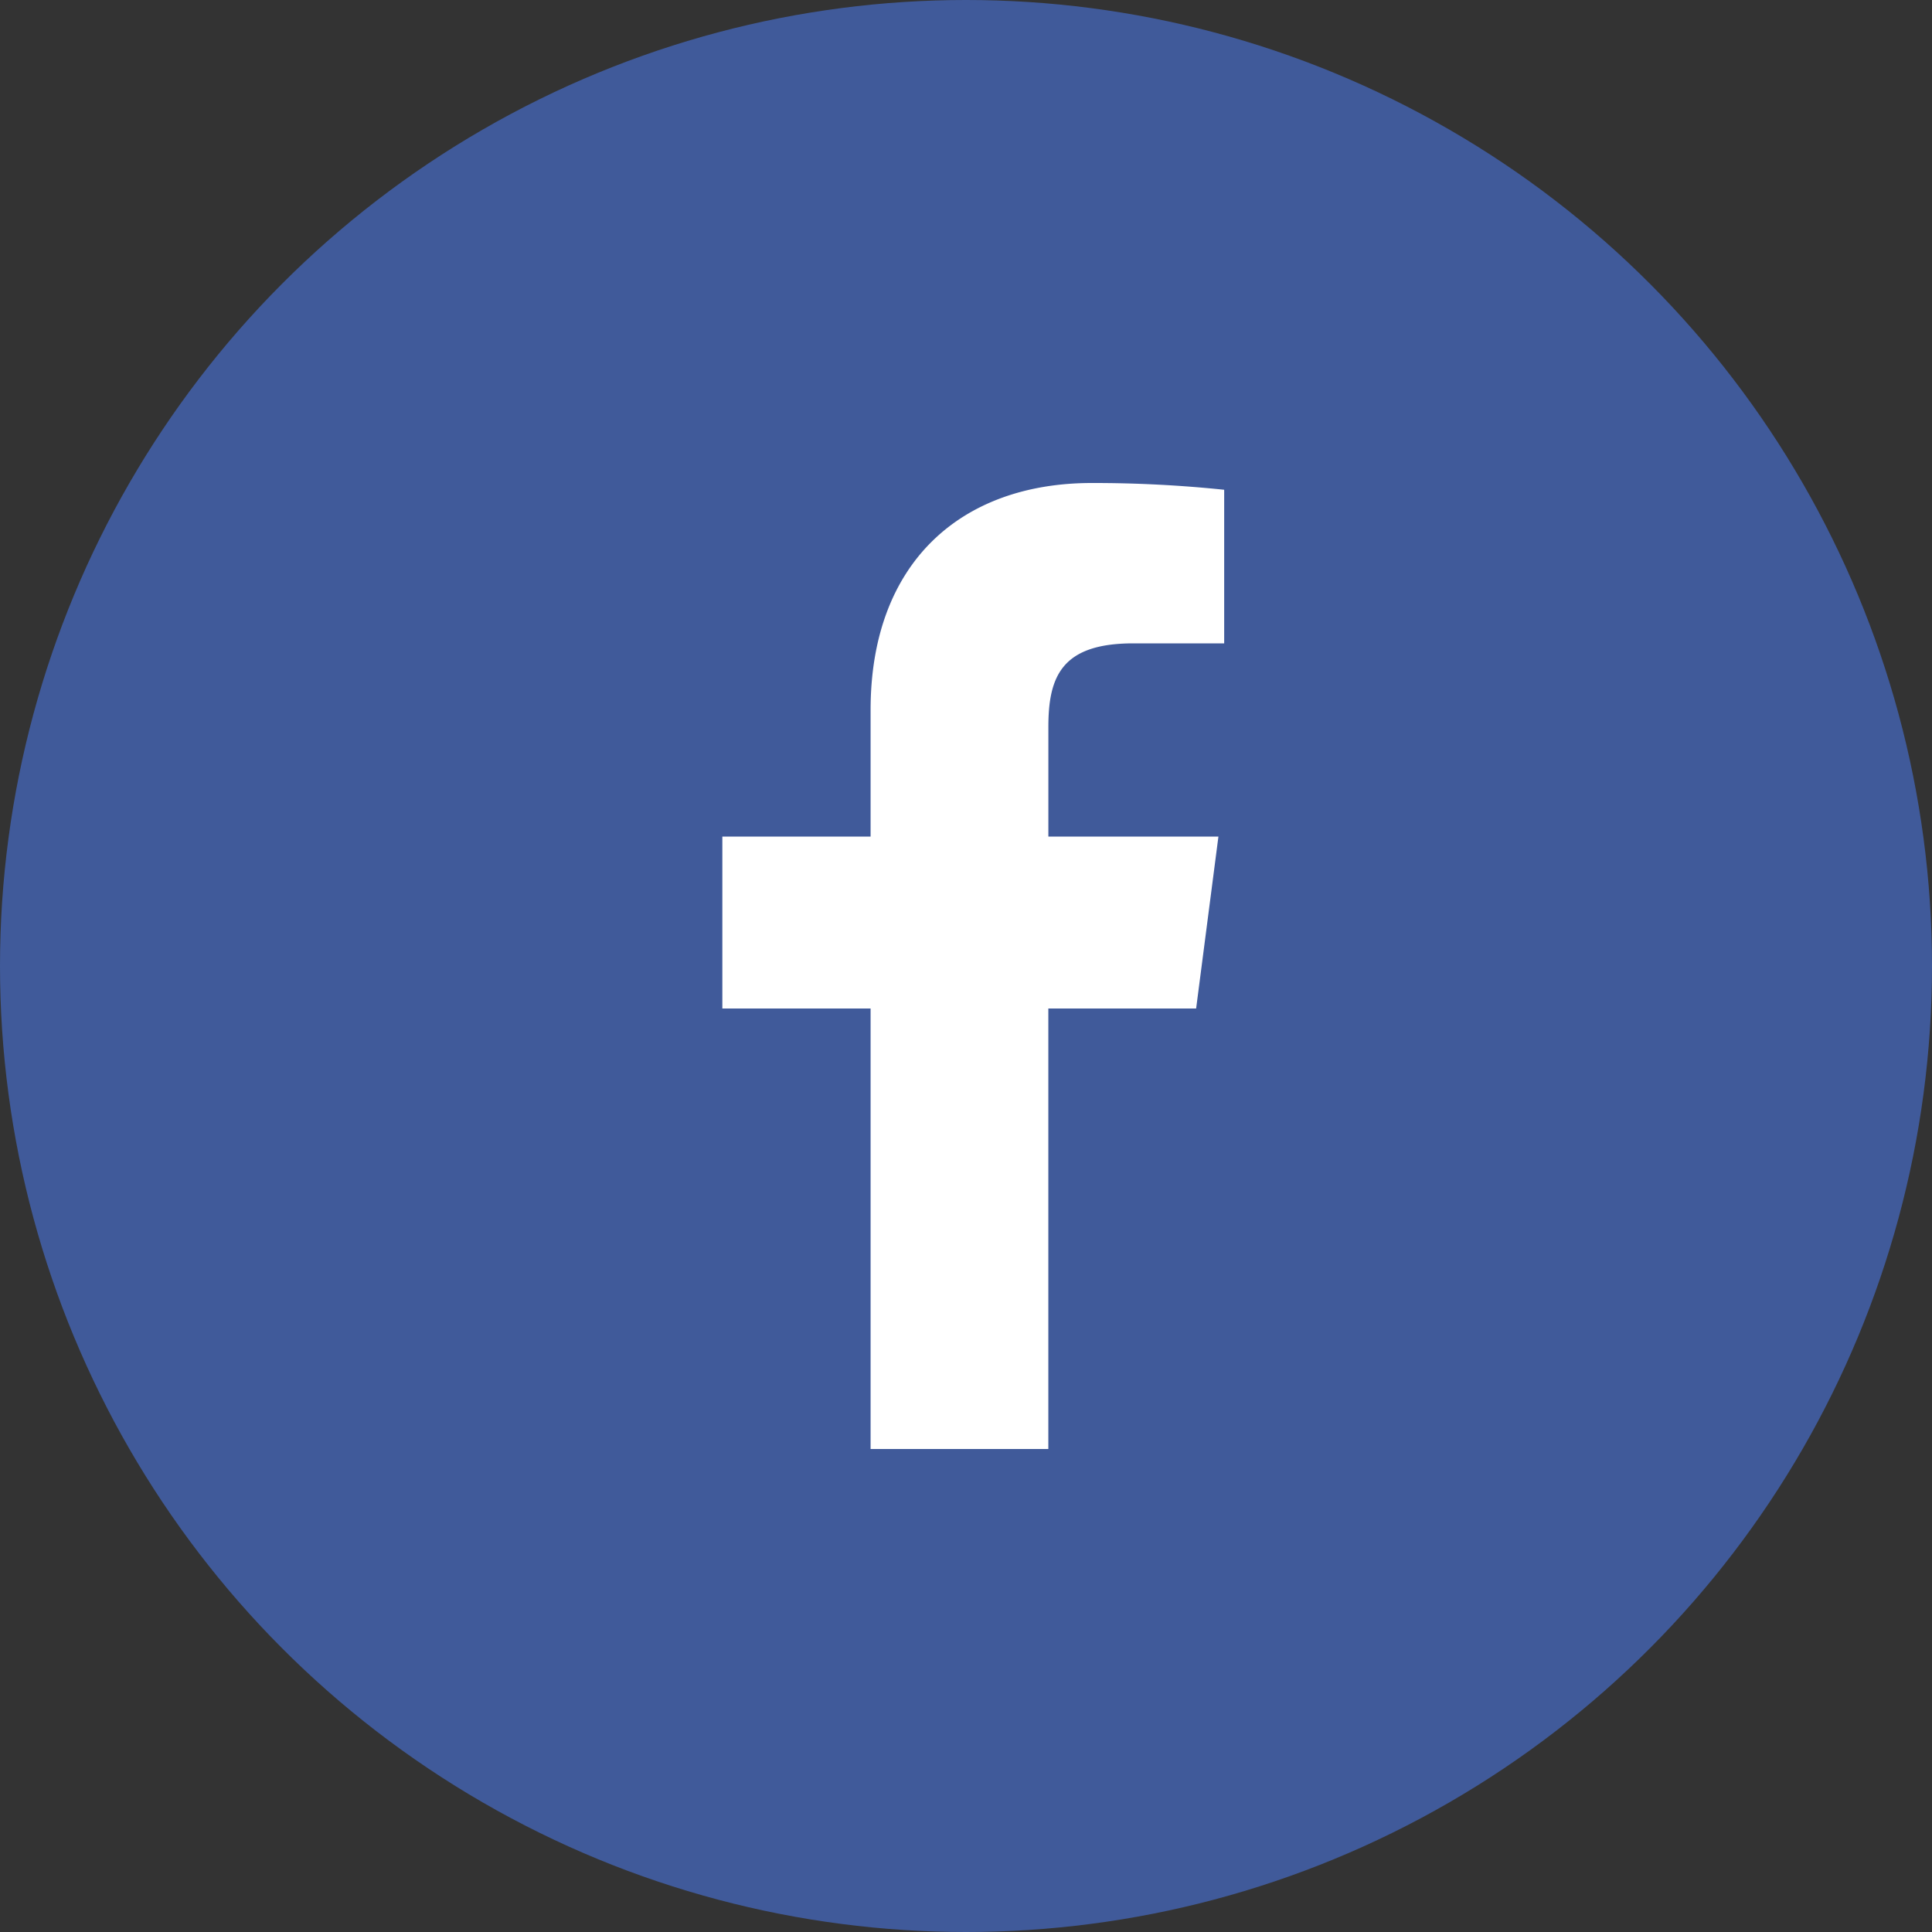 <svg id="Group_72271" data-name="Group 72271" xmlns="http://www.w3.org/2000/svg" width="52" height="52" viewBox="0 0 52 52">
  <rect x="0" y="0" width="52" height="52" fill="#333333" stroke="none"/>
  <circle id="Ellipse_224" data-name="Ellipse 224" cx="26" cy="26" r="26" fill="#405a9a"/>
  <path id="de5c86ec3adb5fb7218b18e9d20f6364" d="M17.673,6.316h2.444V2.182A33.944,33.944,0,0,0,16.555,2C13.019,2,10.6,4.158,10.6,8.11v3.406H6.61v4.628H10.6V28h4.784V16.144h3.978l.6-4.628H15.385V8.565C15.385,7.2,15.749,6.316,17.673,6.316Z" transform="translate(12.832 11)" fill="#fff"/>
</svg>

